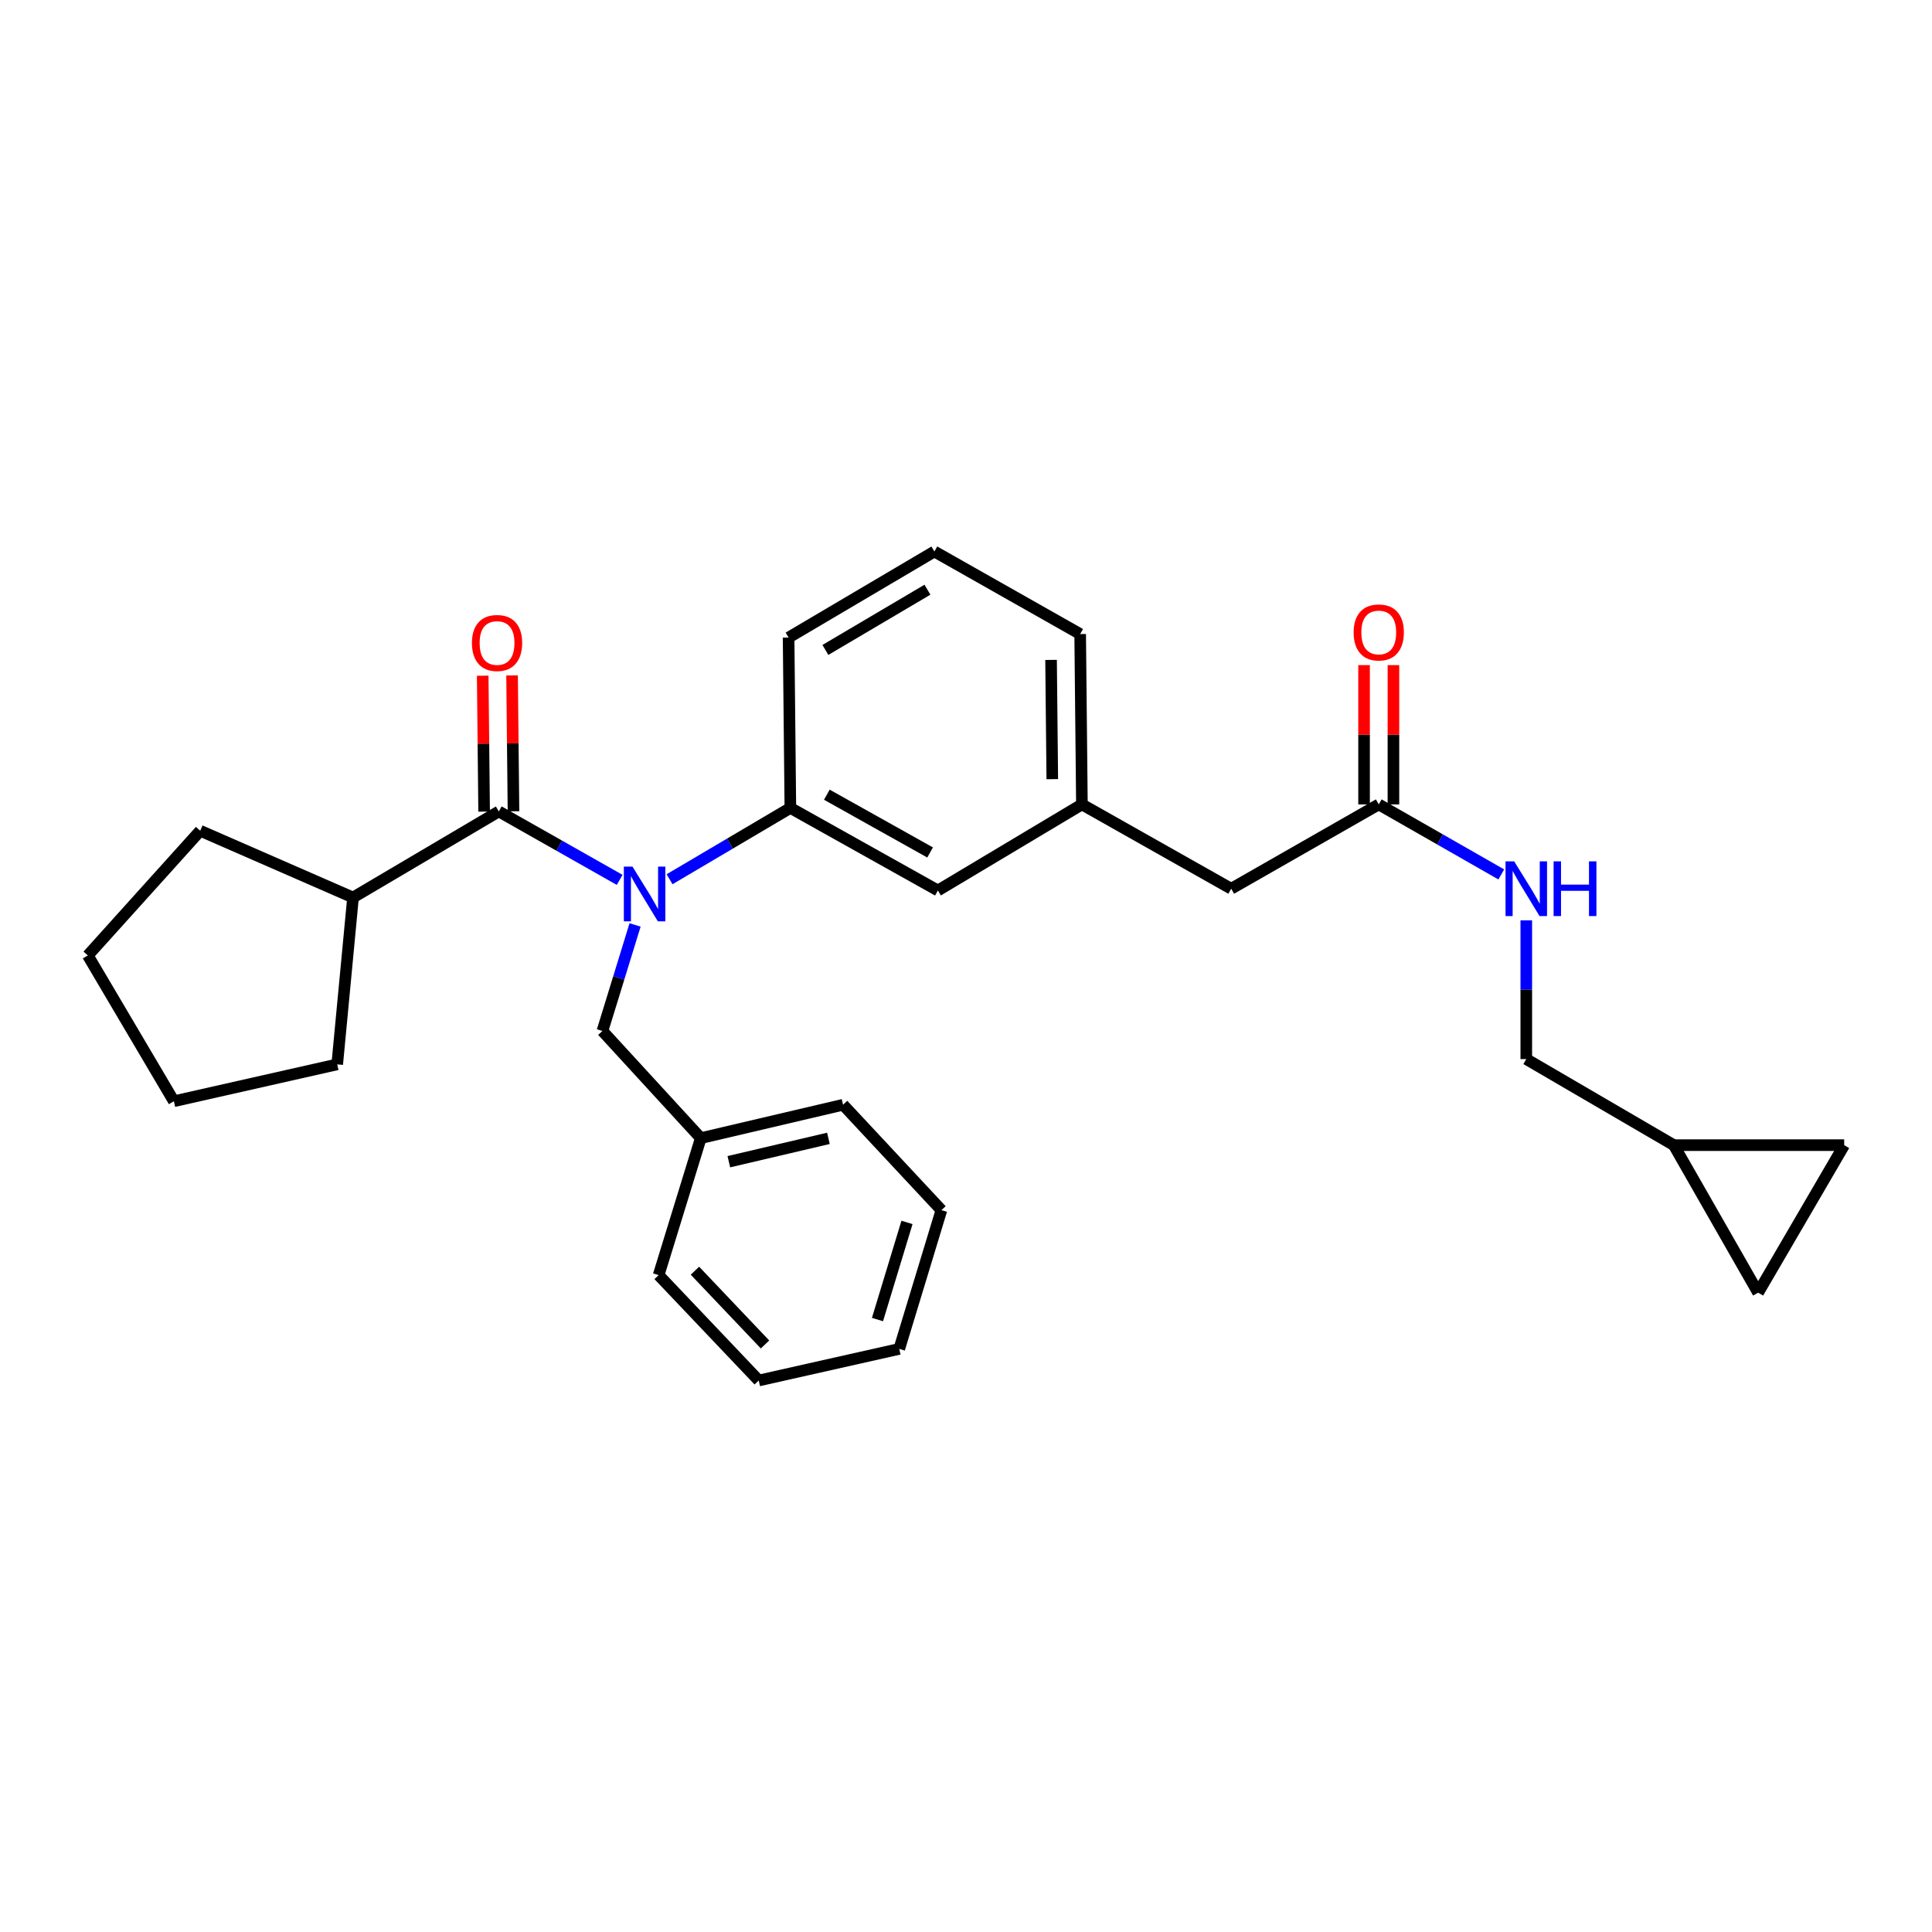 <?xml version='1.0' encoding='iso-8859-1'?>
<svg version='1.1' baseProfile='full'
              xmlns='http://www.w3.org/2000/svg'
                      xmlns:rdkit='http://www.rdkit.org/xml'
                      xmlns:xlink='http://www.w3.org/1999/xlink'
                  xml:space='preserve'
width='1000px' height='1000px' viewBox='0 0 1000 1000'>
<!-- END OF HEADER -->
<rect style='opacity:1.0;fill:#FFFFFF;stroke:none' width='1000' height='1000' x='0' y='0'> </rect>
<path class='bond-0' d='M 866.362,592.726 L 910.002,669.088' style='fill:none;fill-rule:evenodd;stroke:#000000;stroke-width:6px;stroke-linecap:butt;stroke-linejoin:miter;stroke-opacity:1' />
<path class='bond-1' d='M 866.362,592.726 L 954.545,592.726' style='fill:none;fill-rule:evenodd;stroke:#000000;stroke-width:6px;stroke-linecap:butt;stroke-linejoin:miter;stroke-opacity:1' />
<path class='bond-2' d='M 866.362,592.726 L 790.001,548.183' style='fill:none;fill-rule:evenodd;stroke:#000000;stroke-width:6px;stroke-linecap:butt;stroke-linejoin:miter;stroke-opacity:1' />
<path class='bond-3' d='M 713.639,416.36 L 745.351,434.482' style='fill:none;fill-rule:evenodd;stroke:#000000;stroke-width:6px;stroke-linecap:butt;stroke-linejoin:miter;stroke-opacity:1' />
<path class='bond-3' d='M 745.351,434.482 L 777.062,452.605' style='fill:none;fill-rule:evenodd;stroke:#0000FF;stroke-width:6px;stroke-linecap:butt;stroke-linejoin:miter;stroke-opacity:1' />
<path class='bond-4' d='M 721.239,416.36 L 721.239,380.31' style='fill:none;fill-rule:evenodd;stroke:#000000;stroke-width:6px;stroke-linecap:butt;stroke-linejoin:miter;stroke-opacity:1' />
<path class='bond-4' d='M 721.239,380.31 L 721.239,344.26' style='fill:none;fill-rule:evenodd;stroke:#FF0000;stroke-width:6px;stroke-linecap:butt;stroke-linejoin:miter;stroke-opacity:1' />
<path class='bond-4' d='M 706.04,416.36 L 706.04,380.31' style='fill:none;fill-rule:evenodd;stroke:#000000;stroke-width:6px;stroke-linecap:butt;stroke-linejoin:miter;stroke-opacity:1' />
<path class='bond-4' d='M 706.04,380.31 L 706.04,344.26' style='fill:none;fill-rule:evenodd;stroke:#FF0000;stroke-width:6px;stroke-linecap:butt;stroke-linejoin:miter;stroke-opacity:1' />
<path class='bond-5' d='M 713.639,416.36 L 637.27,460' style='fill:none;fill-rule:evenodd;stroke:#000000;stroke-width:6px;stroke-linecap:butt;stroke-linejoin:miter;stroke-opacity:1' />
<path class='bond-6' d='M 790.001,476.364 L 790.001,512.274' style='fill:none;fill-rule:evenodd;stroke:#0000FF;stroke-width:6px;stroke-linecap:butt;stroke-linejoin:miter;stroke-opacity:1' />
<path class='bond-6' d='M 790.001,512.274 L 790.001,548.183' style='fill:none;fill-rule:evenodd;stroke:#000000;stroke-width:6px;stroke-linecap:butt;stroke-linejoin:miter;stroke-opacity:1' />
<path class='bond-7' d='M 910.002,669.088 L 954.545,592.726' style='fill:none;fill-rule:evenodd;stroke:#000000;stroke-width:6px;stroke-linecap:butt;stroke-linejoin:miter;stroke-opacity:1' />
<path class='bond-8' d='M 182.724,464.543 L 103.635,429.997' style='fill:none;fill-rule:evenodd;stroke:#000000;stroke-width:6px;stroke-linecap:butt;stroke-linejoin:miter;stroke-opacity:1' />
<path class='bond-9' d='M 182.724,464.543 L 174.542,550.91' style='fill:none;fill-rule:evenodd;stroke:#000000;stroke-width:6px;stroke-linecap:butt;stroke-linejoin:miter;stroke-opacity:1' />
<path class='bond-10' d='M 182.724,464.543 L 258.182,419.999' style='fill:none;fill-rule:evenodd;stroke:#000000;stroke-width:6px;stroke-linecap:butt;stroke-linejoin:miter;stroke-opacity:1' />
<path class='bond-11' d='M 328.712,478.742 L 320.266,506.188' style='fill:none;fill-rule:evenodd;stroke:#0000FF;stroke-width:6px;stroke-linecap:butt;stroke-linejoin:miter;stroke-opacity:1' />
<path class='bond-11' d='M 320.266,506.188 L 311.82,533.633' style='fill:none;fill-rule:evenodd;stroke:#000000;stroke-width:6px;stroke-linecap:butt;stroke-linejoin:miter;stroke-opacity:1' />
<path class='bond-12' d='M 320.732,455.418 L 289.457,437.709' style='fill:none;fill-rule:evenodd;stroke:#0000FF;stroke-width:6px;stroke-linecap:butt;stroke-linejoin:miter;stroke-opacity:1' />
<path class='bond-12' d='M 289.457,437.709 L 258.182,419.999' style='fill:none;fill-rule:evenodd;stroke:#000000;stroke-width:6px;stroke-linecap:butt;stroke-linejoin:miter;stroke-opacity:1' />
<path class='bond-13' d='M 346.57,455.093 L 377.83,436.638' style='fill:none;fill-rule:evenodd;stroke:#0000FF;stroke-width:6px;stroke-linecap:butt;stroke-linejoin:miter;stroke-opacity:1' />
<path class='bond-13' d='M 377.83,436.638 L 409.089,418.184' style='fill:none;fill-rule:evenodd;stroke:#000000;stroke-width:6px;stroke-linecap:butt;stroke-linejoin:miter;stroke-opacity:1' />
<path class='bond-14' d='M 265.781,419.92 L 265.414,384.755' style='fill:none;fill-rule:evenodd;stroke:#000000;stroke-width:6px;stroke-linecap:butt;stroke-linejoin:miter;stroke-opacity:1' />
<path class='bond-14' d='M 265.414,384.755 L 265.047,349.59' style='fill:none;fill-rule:evenodd;stroke:#FF0000;stroke-width:6px;stroke-linecap:butt;stroke-linejoin:miter;stroke-opacity:1' />
<path class='bond-14' d='M 250.583,420.079 L 250.215,384.914' style='fill:none;fill-rule:evenodd;stroke:#000000;stroke-width:6px;stroke-linecap:butt;stroke-linejoin:miter;stroke-opacity:1' />
<path class='bond-14' d='M 250.215,384.914 L 249.848,349.749' style='fill:none;fill-rule:evenodd;stroke:#FF0000;stroke-width:6px;stroke-linecap:butt;stroke-linejoin:miter;stroke-opacity:1' />
<path class='bond-15' d='M 103.635,429.997 L 45.455,494.545' style='fill:none;fill-rule:evenodd;stroke:#000000;stroke-width:6px;stroke-linecap:butt;stroke-linejoin:miter;stroke-opacity:1' />
<path class='bond-16' d='M 174.542,550.91 L 89.998,570.003' style='fill:none;fill-rule:evenodd;stroke:#000000;stroke-width:6px;stroke-linecap:butt;stroke-linejoin:miter;stroke-opacity:1' />
<path class='bond-17' d='M 362.73,589.095 L 436.364,571.818' style='fill:none;fill-rule:evenodd;stroke:#000000;stroke-width:6px;stroke-linecap:butt;stroke-linejoin:miter;stroke-opacity:1' />
<path class='bond-17' d='M 377.247,601.302 L 428.791,589.208' style='fill:none;fill-rule:evenodd;stroke:#000000;stroke-width:6px;stroke-linecap:butt;stroke-linejoin:miter;stroke-opacity:1' />
<path class='bond-18' d='M 362.73,589.095 L 340.91,660.002' style='fill:none;fill-rule:evenodd;stroke:#000000;stroke-width:6px;stroke-linecap:butt;stroke-linejoin:miter;stroke-opacity:1' />
<path class='bond-19' d='M 362.73,589.095 L 311.82,533.633' style='fill:none;fill-rule:evenodd;stroke:#000000;stroke-width:6px;stroke-linecap:butt;stroke-linejoin:miter;stroke-opacity:1' />
<path class='bond-20' d='M 436.364,571.818 L 487.275,626.368' style='fill:none;fill-rule:evenodd;stroke:#000000;stroke-width:6px;stroke-linecap:butt;stroke-linejoin:miter;stroke-opacity:1' />
<path class='bond-21' d='M 637.27,460 L 559.996,416.36' style='fill:none;fill-rule:evenodd;stroke:#000000;stroke-width:6px;stroke-linecap:butt;stroke-linejoin:miter;stroke-opacity:1' />
<path class='bond-22' d='M 559.996,416.36 L 559.093,328.185' style='fill:none;fill-rule:evenodd;stroke:#000000;stroke-width:6px;stroke-linecap:butt;stroke-linejoin:miter;stroke-opacity:1' />
<path class='bond-22' d='M 544.662,403.289 L 544.03,341.567' style='fill:none;fill-rule:evenodd;stroke:#000000;stroke-width:6px;stroke-linecap:butt;stroke-linejoin:miter;stroke-opacity:1' />
<path class='bond-23' d='M 559.996,416.36 L 485.451,460.912' style='fill:none;fill-rule:evenodd;stroke:#000000;stroke-width:6px;stroke-linecap:butt;stroke-linejoin:miter;stroke-opacity:1' />
<path class='bond-24' d='M 559.093,328.185 L 483.635,285.457' style='fill:none;fill-rule:evenodd;stroke:#000000;stroke-width:6px;stroke-linecap:butt;stroke-linejoin:miter;stroke-opacity:1' />
<path class='bond-25' d='M 483.635,285.457 L 408.177,330' style='fill:none;fill-rule:evenodd;stroke:#000000;stroke-width:6px;stroke-linecap:butt;stroke-linejoin:miter;stroke-opacity:1' />
<path class='bond-25' d='M 480.043,305.228 L 427.223,336.408' style='fill:none;fill-rule:evenodd;stroke:#000000;stroke-width:6px;stroke-linecap:butt;stroke-linejoin:miter;stroke-opacity:1' />
<path class='bond-26' d='M 408.177,330 L 409.089,418.184' style='fill:none;fill-rule:evenodd;stroke:#000000;stroke-width:6px;stroke-linecap:butt;stroke-linejoin:miter;stroke-opacity:1' />
<path class='bond-27' d='M 409.089,418.184 L 485.451,460.912' style='fill:none;fill-rule:evenodd;stroke:#000000;stroke-width:6px;stroke-linecap:butt;stroke-linejoin:miter;stroke-opacity:1' />
<path class='bond-27' d='M 427.965,411.329 L 481.418,441.238' style='fill:none;fill-rule:evenodd;stroke:#000000;stroke-width:6px;stroke-linecap:butt;stroke-linejoin:miter;stroke-opacity:1' />
<path class='bond-28' d='M 340.91,660.002 L 392.724,714.543' style='fill:none;fill-rule:evenodd;stroke:#000000;stroke-width:6px;stroke-linecap:butt;stroke-linejoin:miter;stroke-opacity:1' />
<path class='bond-28' d='M 359.702,657.714 L 395.972,695.893' style='fill:none;fill-rule:evenodd;stroke:#000000;stroke-width:6px;stroke-linecap:butt;stroke-linejoin:miter;stroke-opacity:1' />
<path class='bond-29' d='M 487.275,626.368 L 465.455,698.187' style='fill:none;fill-rule:evenodd;stroke:#000000;stroke-width:6px;stroke-linecap:butt;stroke-linejoin:miter;stroke-opacity:1' />
<path class='bond-29' d='M 469.458,632.722 L 454.184,682.995' style='fill:none;fill-rule:evenodd;stroke:#000000;stroke-width:6px;stroke-linecap:butt;stroke-linejoin:miter;stroke-opacity:1' />
<path class='bond-30' d='M 392.724,714.543 L 465.455,698.187' style='fill:none;fill-rule:evenodd;stroke:#000000;stroke-width:6px;stroke-linecap:butt;stroke-linejoin:miter;stroke-opacity:1' />
<path class='bond-31' d='M 89.998,570.003 L 45.455,494.545' style='fill:none;fill-rule:evenodd;stroke:#000000;stroke-width:6px;stroke-linecap:butt;stroke-linejoin:miter;stroke-opacity:1' />
<path  class='atom-2' d='M 783.741 445.84
L 793.021 460.84
Q 793.941 462.32, 795.421 465
Q 796.901 467.68, 796.981 467.84
L 796.981 445.84
L 800.741 445.84
L 800.741 474.16
L 796.861 474.16
L 786.901 457.76
Q 785.741 455.84, 784.501 453.64
Q 783.301 451.44, 782.941 450.76
L 782.941 474.16
L 779.261 474.16
L 779.261 445.84
L 783.741 445.84
' fill='#0000FF'/>
<path  class='atom-2' d='M 804.141 445.84
L 807.981 445.84
L 807.981 457.88
L 822.461 457.88
L 822.461 445.84
L 826.301 445.84
L 826.301 474.16
L 822.461 474.16
L 822.461 461.08
L 807.981 461.08
L 807.981 474.16
L 804.141 474.16
L 804.141 445.84
' fill='#0000FF'/>
<path  class='atom-3' d='M 700.639 327.353
Q 700.639 320.553, 703.999 316.753
Q 707.359 312.953, 713.639 312.953
Q 719.919 312.953, 723.279 316.753
Q 726.639 320.553, 726.639 327.353
Q 726.639 334.233, 723.239 338.153
Q 719.839 342.033, 713.639 342.033
Q 707.399 342.033, 703.999 338.153
Q 700.639 334.273, 700.639 327.353
M 713.639 338.833
Q 717.959 338.833, 720.279 335.953
Q 722.639 333.033, 722.639 327.353
Q 722.639 321.793, 720.279 318.993
Q 717.959 316.153, 713.639 316.153
Q 709.319 316.153, 706.959 318.953
Q 704.639 321.753, 704.639 327.353
Q 704.639 333.073, 706.959 335.953
Q 709.319 338.833, 713.639 338.833
' fill='#FF0000'/>
<path  class='atom-6' d='M 327.38 448.567
L 336.66 463.567
Q 337.58 465.047, 339.06 467.727
Q 340.54 470.407, 340.62 470.567
L 340.62 448.567
L 344.38 448.567
L 344.38 476.887
L 340.5 476.887
L 330.54 460.487
Q 329.38 458.567, 328.14 456.367
Q 326.94 454.167, 326.58 453.487
L 326.58 476.887
L 322.9 476.887
L 322.9 448.567
L 327.38 448.567
' fill='#0000FF'/>
<path  class='atom-8' d='M 244.27 332.808
Q 244.27 326.008, 247.63 322.208
Q 250.99 318.408, 257.27 318.408
Q 263.55 318.408, 266.91 322.208
Q 270.27 326.008, 270.27 332.808
Q 270.27 339.688, 266.87 343.608
Q 263.47 347.488, 257.27 347.488
Q 251.03 347.488, 247.63 343.608
Q 244.27 339.728, 244.27 332.808
M 257.27 344.288
Q 261.59 344.288, 263.91 341.408
Q 266.27 338.488, 266.27 332.808
Q 266.27 327.248, 263.91 324.448
Q 261.59 321.608, 257.27 321.608
Q 252.95 321.608, 250.59 324.408
Q 248.27 327.208, 248.27 332.808
Q 248.27 338.528, 250.59 341.408
Q 252.95 344.288, 257.27 344.288
' fill='#FF0000'/>
</svg>
